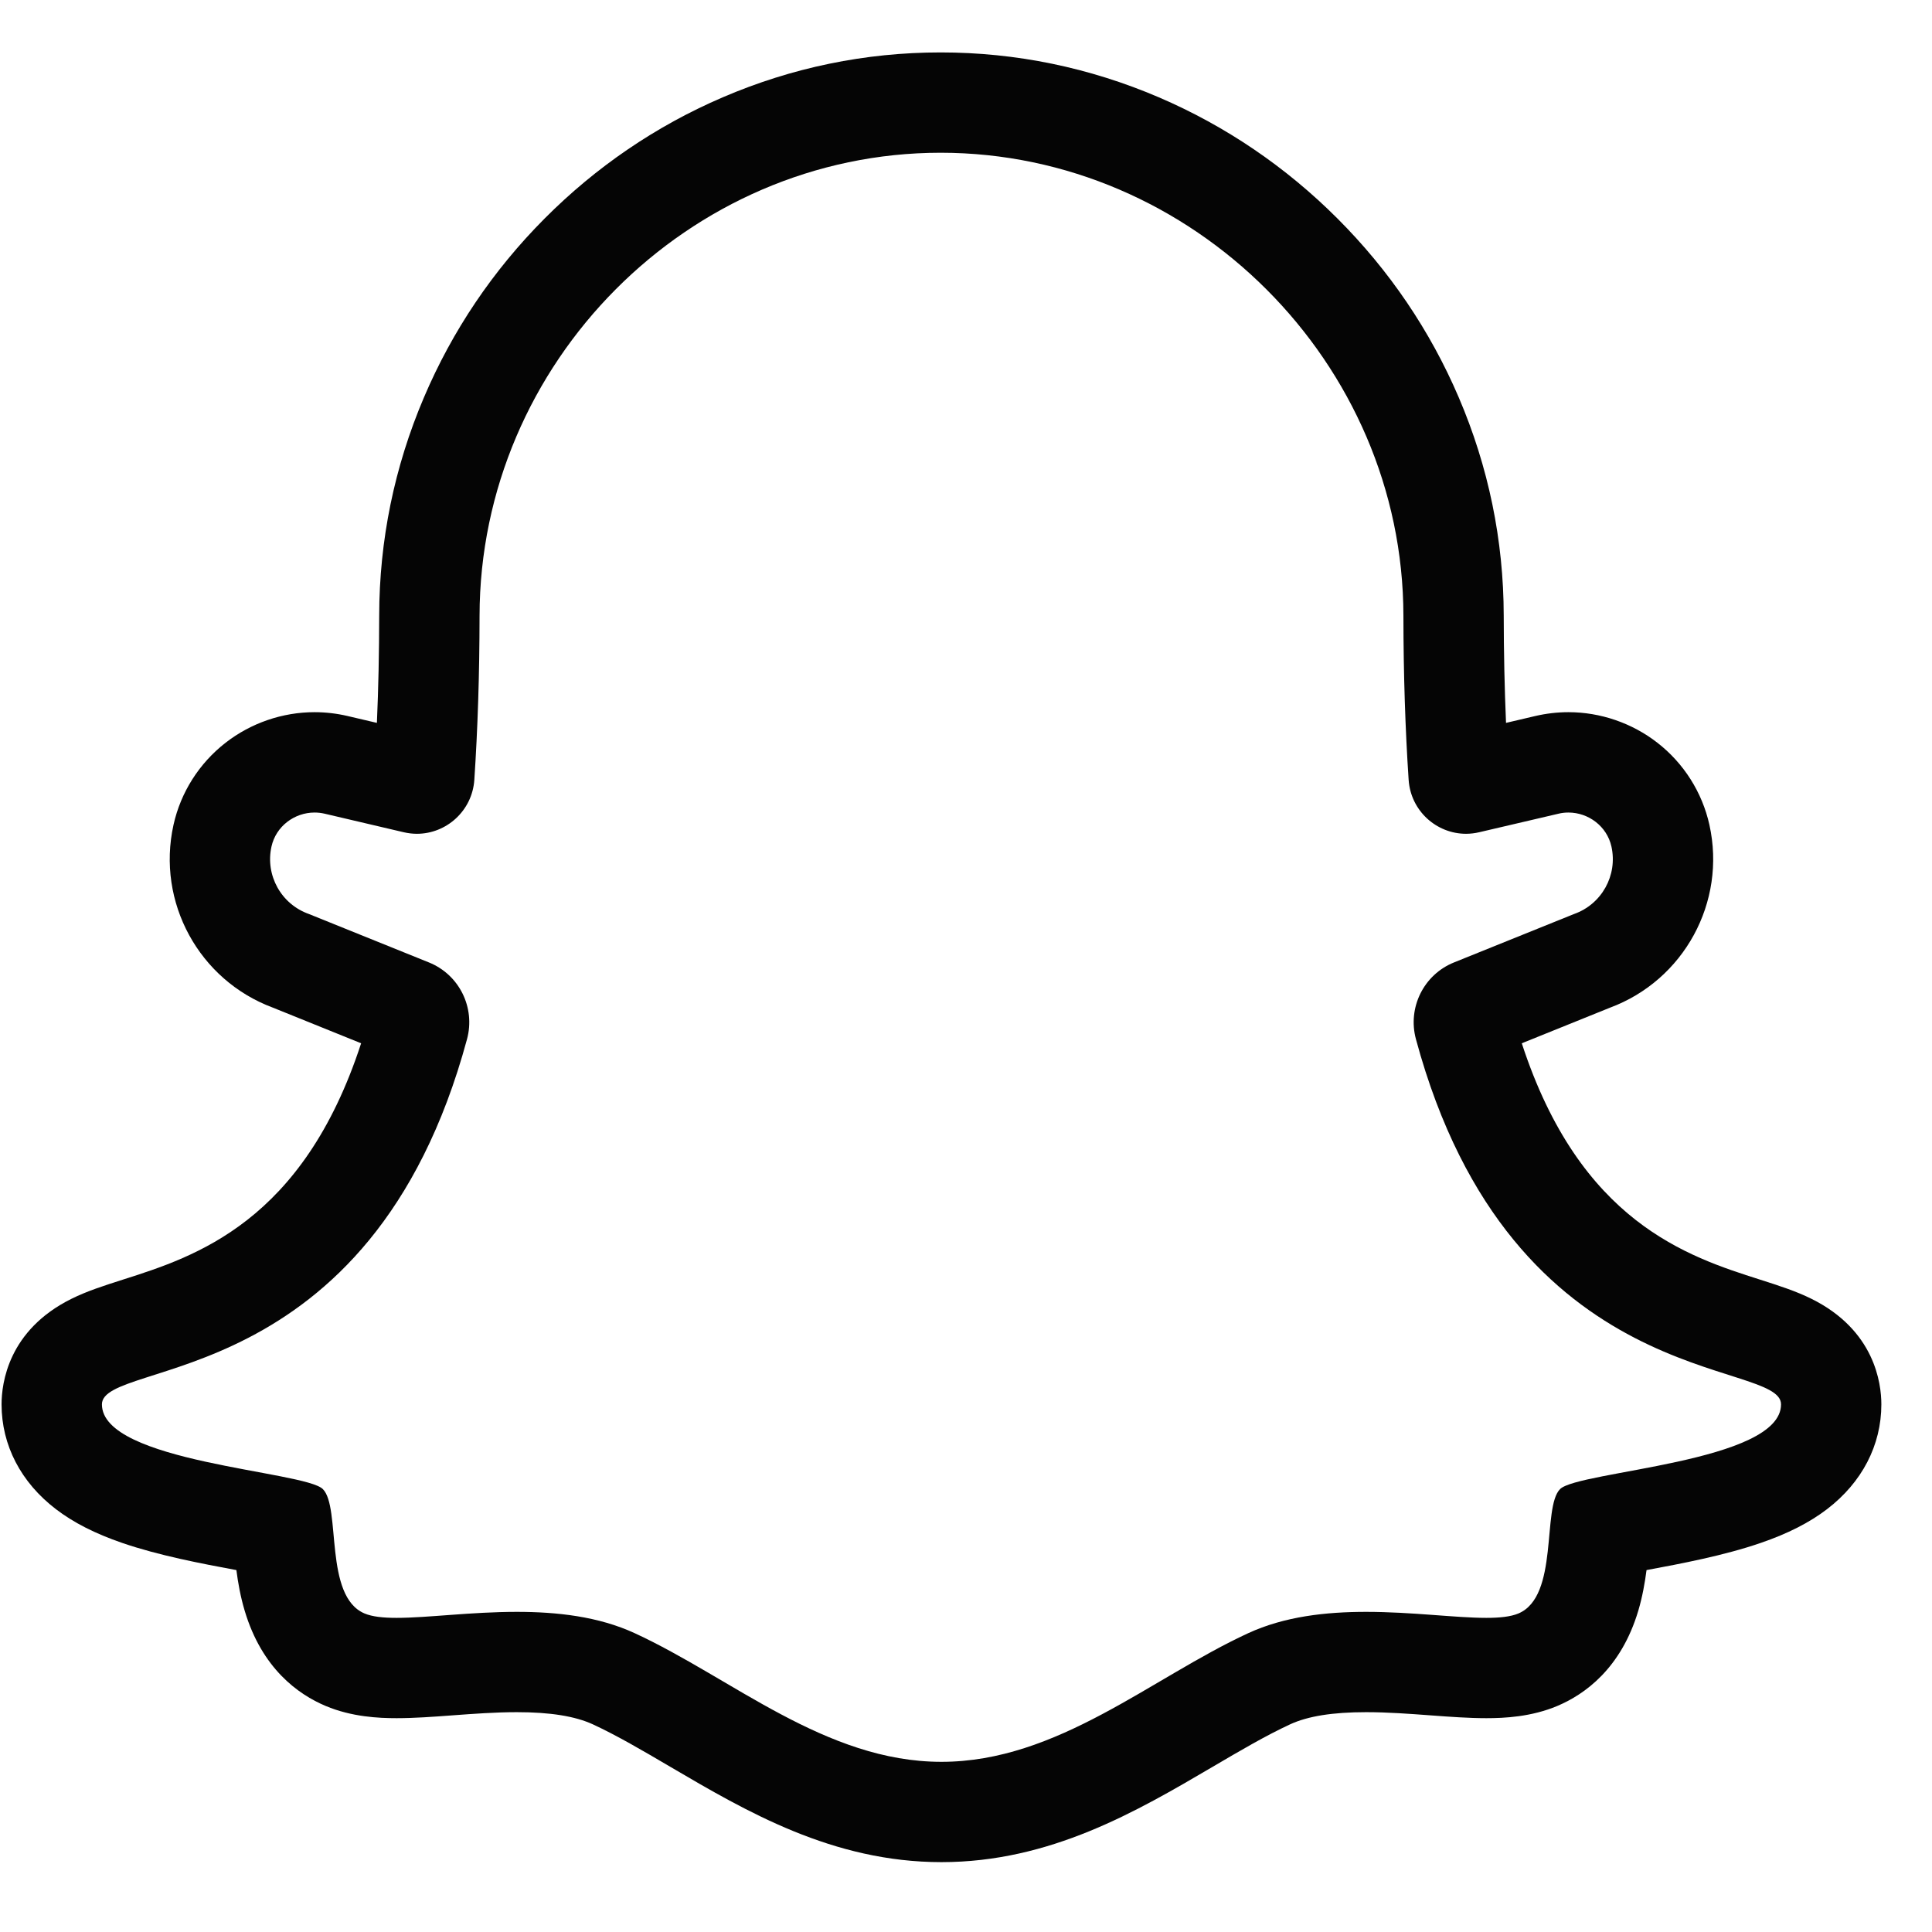 <svg xmlns="http://www.w3.org/2000/svg" fill="none" viewBox="0 0 37 37" height="37" width="37">
<g clip-path="url(#clip0_5559_432)">
<path fill="#050505" d="M18.014 2.925C22.846 2.927 26.871 6.949 26.877 11.793C26.878 12.927 26.913 13.972 26.977 14.934C27.016 15.528 27.51 15.968 28.076 15.968C28.16 15.968 28.245 15.958 28.33 15.938L29.844 15.584C29.908 15.568 29.973 15.561 30.037 15.561C30.421 15.561 30.775 15.824 30.861 16.213C30.983 16.763 30.675 17.318 30.143 17.505L27.845 18.432C27.265 18.666 26.953 19.298 27.117 19.902C28.96 26.716 34.109 26.008 34.109 26.895C34.109 28.01 30.228 28.168 29.877 28.518C29.527 28.869 29.862 30.571 29.079 30.9C28.931 30.962 28.721 30.984 28.465 30.984C27.875 30.984 27.041 30.869 26.162 30.869C25.399 30.869 24.602 30.955 23.901 31.279C22.043 32.137 20.251 33.741 18.03 33.741C15.809 33.741 14.018 32.137 12.159 31.279C11.459 30.955 10.662 30.869 9.899 30.869C9.02 30.869 8.185 30.984 7.595 30.984C7.339 30.984 7.129 30.962 6.982 30.9C6.198 30.571 6.534 28.869 6.183 28.518C5.833 28.168 1.952 28.01 1.952 26.895C1.952 26.007 7.1 26.716 8.944 19.901C9.107 19.298 8.796 18.666 8.215 18.432L5.918 17.505C5.385 17.318 5.077 16.762 5.199 16.213C5.285 15.824 5.639 15.561 6.024 15.561C6.088 15.561 6.152 15.568 6.217 15.583L7.73 15.938C7.816 15.958 7.901 15.968 7.984 15.968C8.55 15.968 9.044 15.528 9.084 14.934C9.148 13.972 9.183 12.927 9.184 11.793C9.19 6.949 13.183 2.927 18.014 2.925ZM18.015 1.004H18.014H18.014C16.571 1.004 15.166 1.294 13.838 1.865C12.563 2.413 11.415 3.195 10.427 4.188C9.44 5.18 8.663 6.332 8.119 7.611C7.552 8.942 7.264 10.348 7.262 11.79C7.261 12.499 7.247 13.186 7.218 13.844L6.655 13.712C6.449 13.664 6.236 13.639 6.024 13.639C5.411 13.639 4.807 13.846 4.322 14.223C3.816 14.615 3.461 15.174 3.323 15.796C2.994 17.278 3.812 18.773 5.23 19.299L6.916 19.98C5.799 23.407 3.741 24.064 2.354 24.506C1.986 24.624 1.668 24.725 1.366 24.875C0.16 25.474 0.03 26.487 0.03 26.895C0.03 27.677 0.4 28.39 1.072 28.903C1.406 29.159 1.821 29.37 2.338 29.548C3.044 29.791 3.862 29.945 4.527 30.069C4.559 30.315 4.606 30.58 4.686 30.847C5.016 31.954 5.711 32.45 6.237 32.671C6.736 32.881 7.251 32.905 7.595 32.905C7.932 32.905 8.288 32.879 8.664 32.851C9.069 32.821 9.487 32.79 9.899 32.79C10.538 32.79 11.014 32.867 11.354 33.023C11.82 33.239 12.314 33.529 12.838 33.837C14.295 34.692 15.946 35.662 18.03 35.662C20.114 35.662 21.766 34.692 23.223 33.837C23.747 33.529 24.241 33.239 24.707 33.023C25.047 32.866 25.522 32.79 26.162 32.79C26.574 32.79 26.992 32.821 27.396 32.851C27.773 32.879 28.129 32.905 28.465 32.905C28.81 32.905 29.325 32.881 29.824 32.671C30.349 32.45 31.045 31.954 31.375 30.847C31.454 30.58 31.501 30.315 31.533 30.069C32.198 29.945 33.017 29.791 33.722 29.548C34.24 29.37 34.654 29.159 34.989 28.903C35.66 28.39 36.03 27.677 36.03 26.895C36.03 26.487 35.9 25.474 34.694 24.875C34.392 24.725 34.074 24.624 33.706 24.506C32.32 24.064 30.261 23.407 29.144 19.98L30.831 19.299C32.248 18.773 33.066 17.278 32.737 15.796C32.599 15.174 32.245 14.615 31.739 14.223C31.254 13.846 30.649 13.639 30.037 13.639C29.825 13.639 29.612 13.664 29.405 13.712L28.842 13.844C28.814 13.186 28.799 12.499 28.798 11.79C28.796 10.346 28.506 8.939 27.935 7.607C27.387 6.328 26.606 5.177 25.614 4.185C24.622 3.193 23.471 2.412 22.194 1.864C20.863 1.294 19.457 1.004 18.015 1.004Z"></path>
</g>
<defs>
<clipPath id="clip0_5559_432">
<rect transform="translate(0.03 0.333)" fill="white" height="36" width="36"></rect>
</clipPath>
</defs>
</svg>
